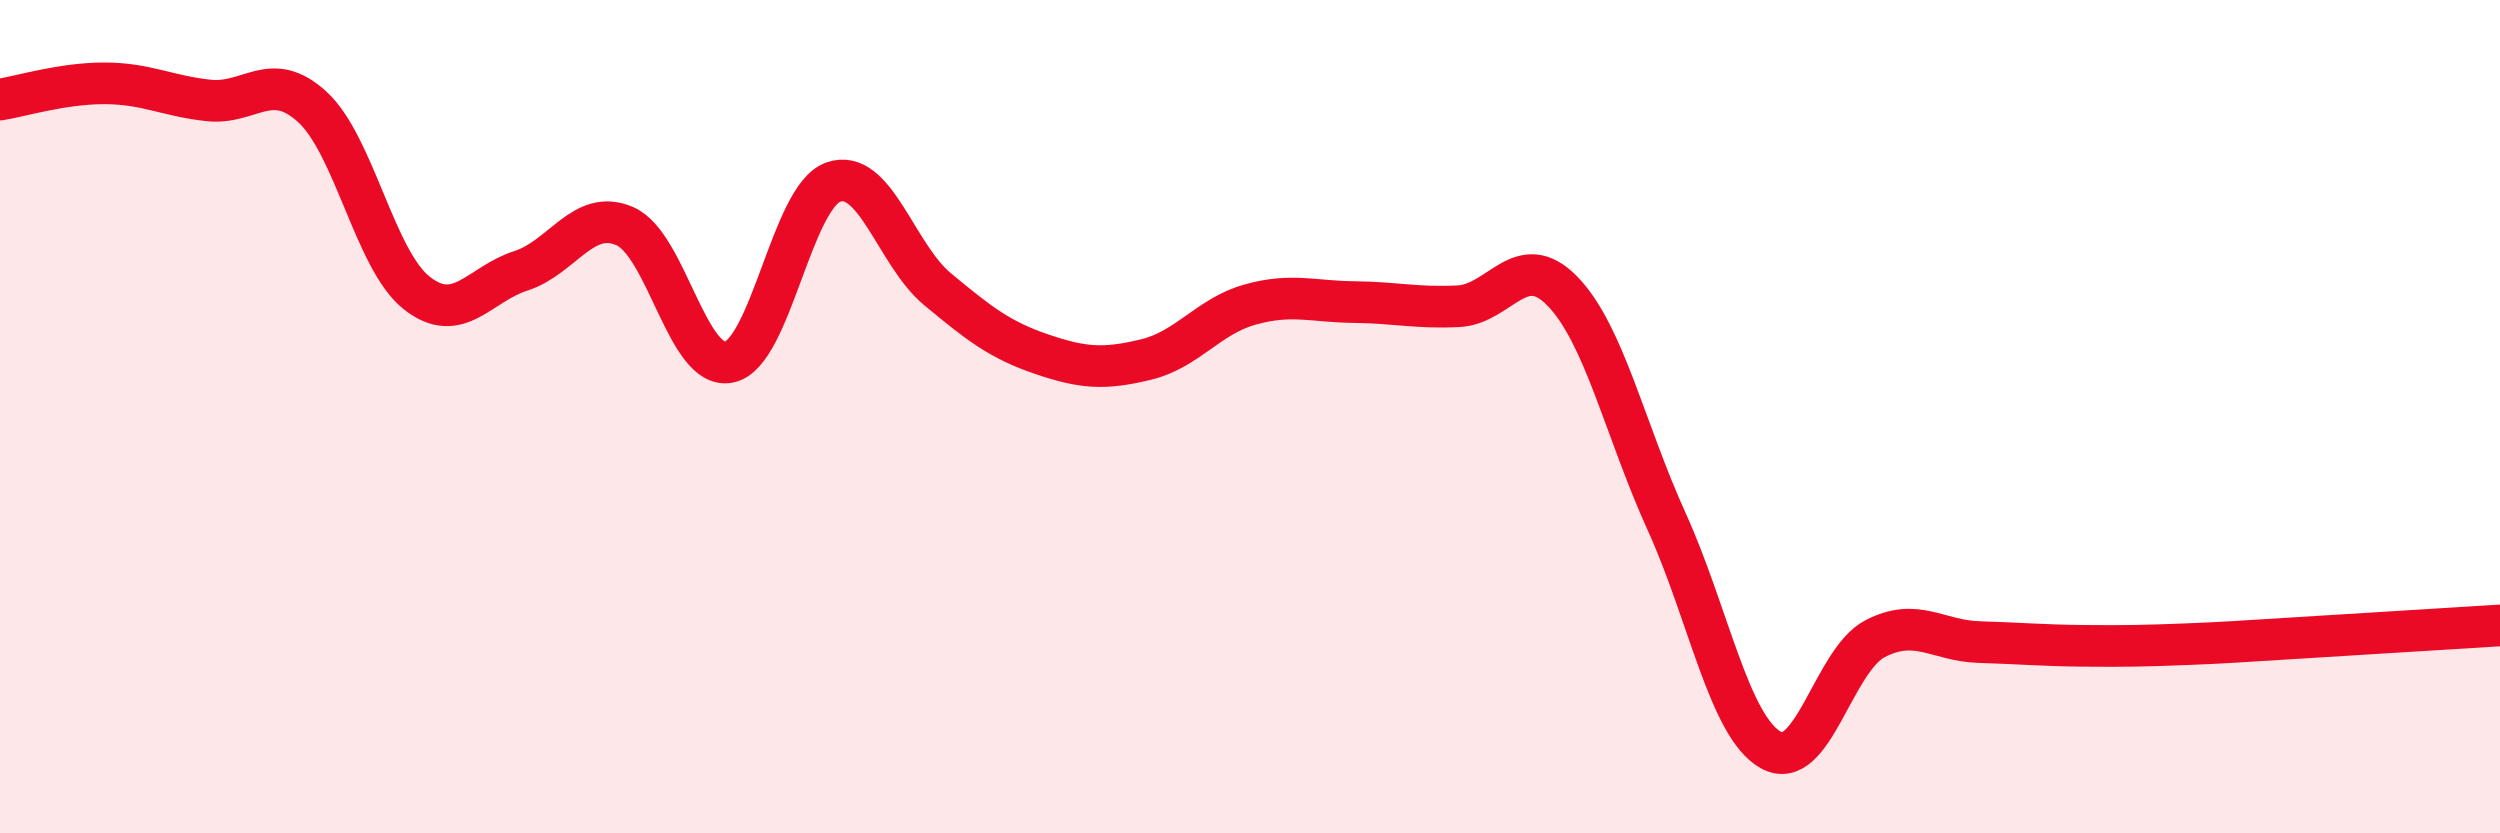 
    <svg width="60" height="20" viewBox="0 0 60 20" xmlns="http://www.w3.org/2000/svg">
      <path
        d="M 0,2.39 C 0.5,2.31 1.5,2 2.5,2 C 3.5,2 4,2.3 5,2.41 C 6,2.52 6.5,1.65 7.5,2.57 C 8.5,3.49 9,6.24 10,7.03 C 11,7.82 11.5,6.82 12.5,6.5 C 13.5,6.18 14,4.99 15,5.43 C 16,5.87 16.5,8.9 17.5,8.69 C 18.5,8.48 19,4.72 20,4.37 C 21,4.02 21.5,6.11 22.5,6.94 C 23.5,7.77 24,8.16 25,8.5 C 26,8.84 26.5,8.87 27.5,8.63 C 28.5,8.39 29,7.59 30,7.31 C 31,7.03 31.5,7.24 32.5,7.25 C 33.5,7.26 34,7.4 35,7.35 C 36,7.3 36.5,5.96 37.5,6.99 C 38.5,8.02 39,10.32 40,12.52 C 41,14.72 41.5,17.44 42.5,18 C 43.5,18.56 44,15.85 45,15.33 C 46,14.81 46.5,15.38 47.5,15.41 C 48.5,15.44 49,15.49 50,15.5 C 51,15.51 51.5,15.5 52.5,15.46 C 53.5,15.42 53.5,15.41 55,15.32 C 56.5,15.23 59,15.07 60,15.01L60 20L0 20Z"
        fill="#EB0A25"
        opacity="0.1"
        stroke-linecap="round"
        stroke-linejoin="round"
      />
      <path
        d="M 0,2.39 C 0.5,2.31 1.5,2 2.5,2 C 3.5,2 4,2.3 5,2.41 C 6,2.52 6.5,1.65 7.5,2.57 C 8.5,3.49 9,6.24 10,7.03 C 11,7.82 11.5,6.82 12.5,6.5 C 13.5,6.18 14,4.99 15,5.43 C 16,5.87 16.5,8.9 17.5,8.69 C 18.5,8.48 19,4.72 20,4.37 C 21,4.02 21.5,6.11 22.5,6.94 C 23.5,7.77 24,8.16 25,8.5 C 26,8.84 26.5,8.87 27.5,8.63 C 28.5,8.39 29,7.59 30,7.31 C 31,7.03 31.5,7.24 32.5,7.25 C 33.5,7.26 34,7.4 35,7.35 C 36,7.3 36.5,5.96 37.5,6.99 C 38.5,8.02 39,10.32 40,12.52 C 41,14.72 41.5,17.44 42.5,18 C 43.5,18.56 44,15.85 45,15.33 C 46,14.81 46.5,15.38 47.5,15.41 C 48.5,15.44 49,15.49 50,15.5 C 51,15.51 51.5,15.5 52.5,15.46 C 53.5,15.42 53.5,15.41 55,15.32 C 56.5,15.23 59,15.07 60,15.01"
        stroke="#EB0A25"
        stroke-width="1"
        fill="none"
        stroke-linecap="round"
        stroke-linejoin="round"
      />
    </svg>
  